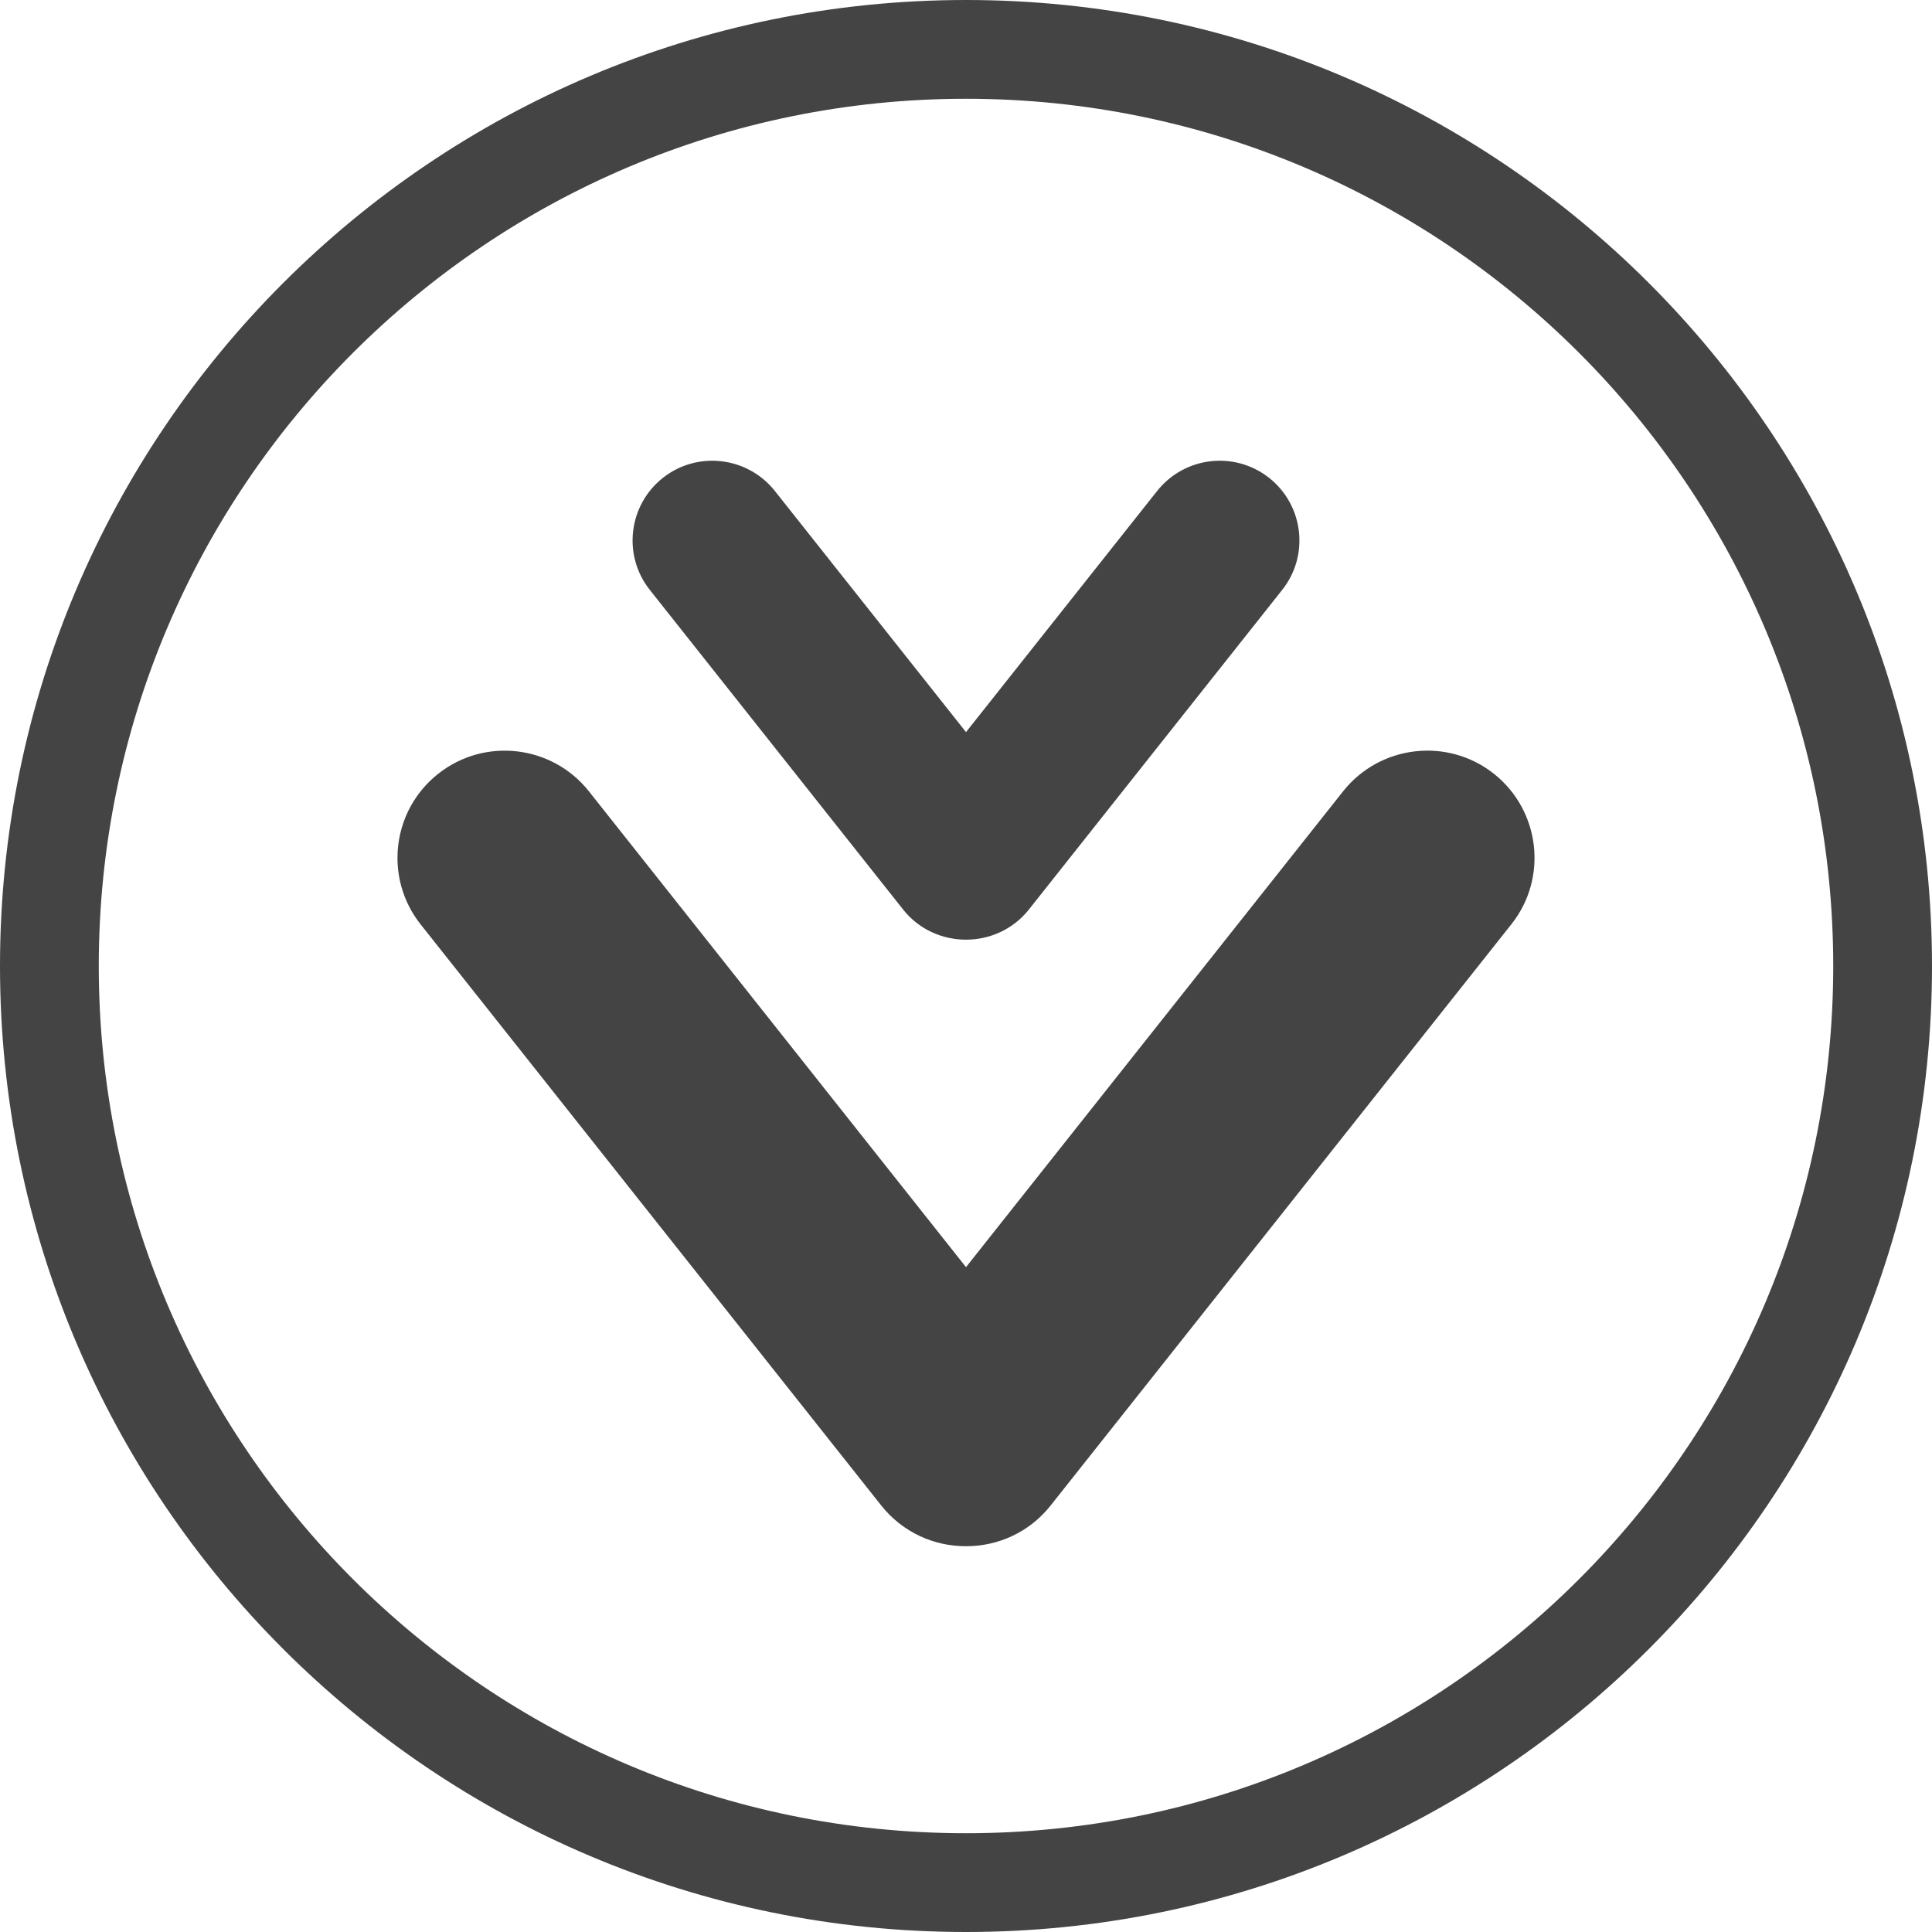 <svg xmlns="http://www.w3.org/2000/svg" style="fill-rule:evenodd;clip-rule:evenodd;stroke-linejoin:round;stroke-miterlimit:2" width="100%" height="100%" viewBox="0 0 16 16" xml:space="preserve">
 <defs>
  <style id="current-color-scheme" type="text/css">
   .ColorScheme-Text { color:#444444; } .ColorScheme-Highlight { color:#4285f4; } .ColorScheme-NeutralText { color:#ff9800; } .ColorScheme-PositiveText { color:#4caf50; } .ColorScheme-NegativeText { color:#f44336; }
  </style>
 </defs>
 <path style="fill:currentColor;" class="ColorScheme-Text" d="M8,0c4.415,0 8,3.585 8,8c0,4.415 -3.585,8 -8,8c-4.415,0 -8,-3.585 -8,-8c0,-4.415 3.585,-8 8,-8Zm0,0.818c-3.964,-0 -7.182,3.218 -7.182,7.182c0,3.964 3.218,7.182 7.182,7.182c3.964,0 7.182,-3.218 7.182,-7.182c0,-3.964 -3.218,-7.182 -7.182,-7.182Zm0,9.676l3.124,-3.942c0.305,-0.383 0.864,-0.448 1.248,-0.144c0.384,0.305 0.449,0.864 0.144,1.247l-3.816,4.814c-0.176,0.222 -0.437,0.337 -0.7,0.336c-0.264,0.001 -0.524,-0.114 -0.701,-0.336l-3.815,-4.813c-0.305,-0.384 -0.24,-0.943 0.144,-1.247c0.384,-0.305 0.943,-0.24 1.248,0.143l3.124,3.942Zm0,-4.431l1.583,-1.997c0.227,-0.286 0.642,-0.334 0.928,-0.108c0.286,0.227 0.334,0.643 0.107,0.928l-2.097,2.646c-0.131,0.165 -0.325,0.25 -0.521,0.25c-0.196,0 -0.391,-0.085 -0.521,-0.25l-2.097,-2.646c-0.227,-0.285 -0.179,-0.701 0.107,-0.928c0.285,-0.226 0.701,-0.178 0.928,0.108l1.583,1.997Z"/>
</svg>
